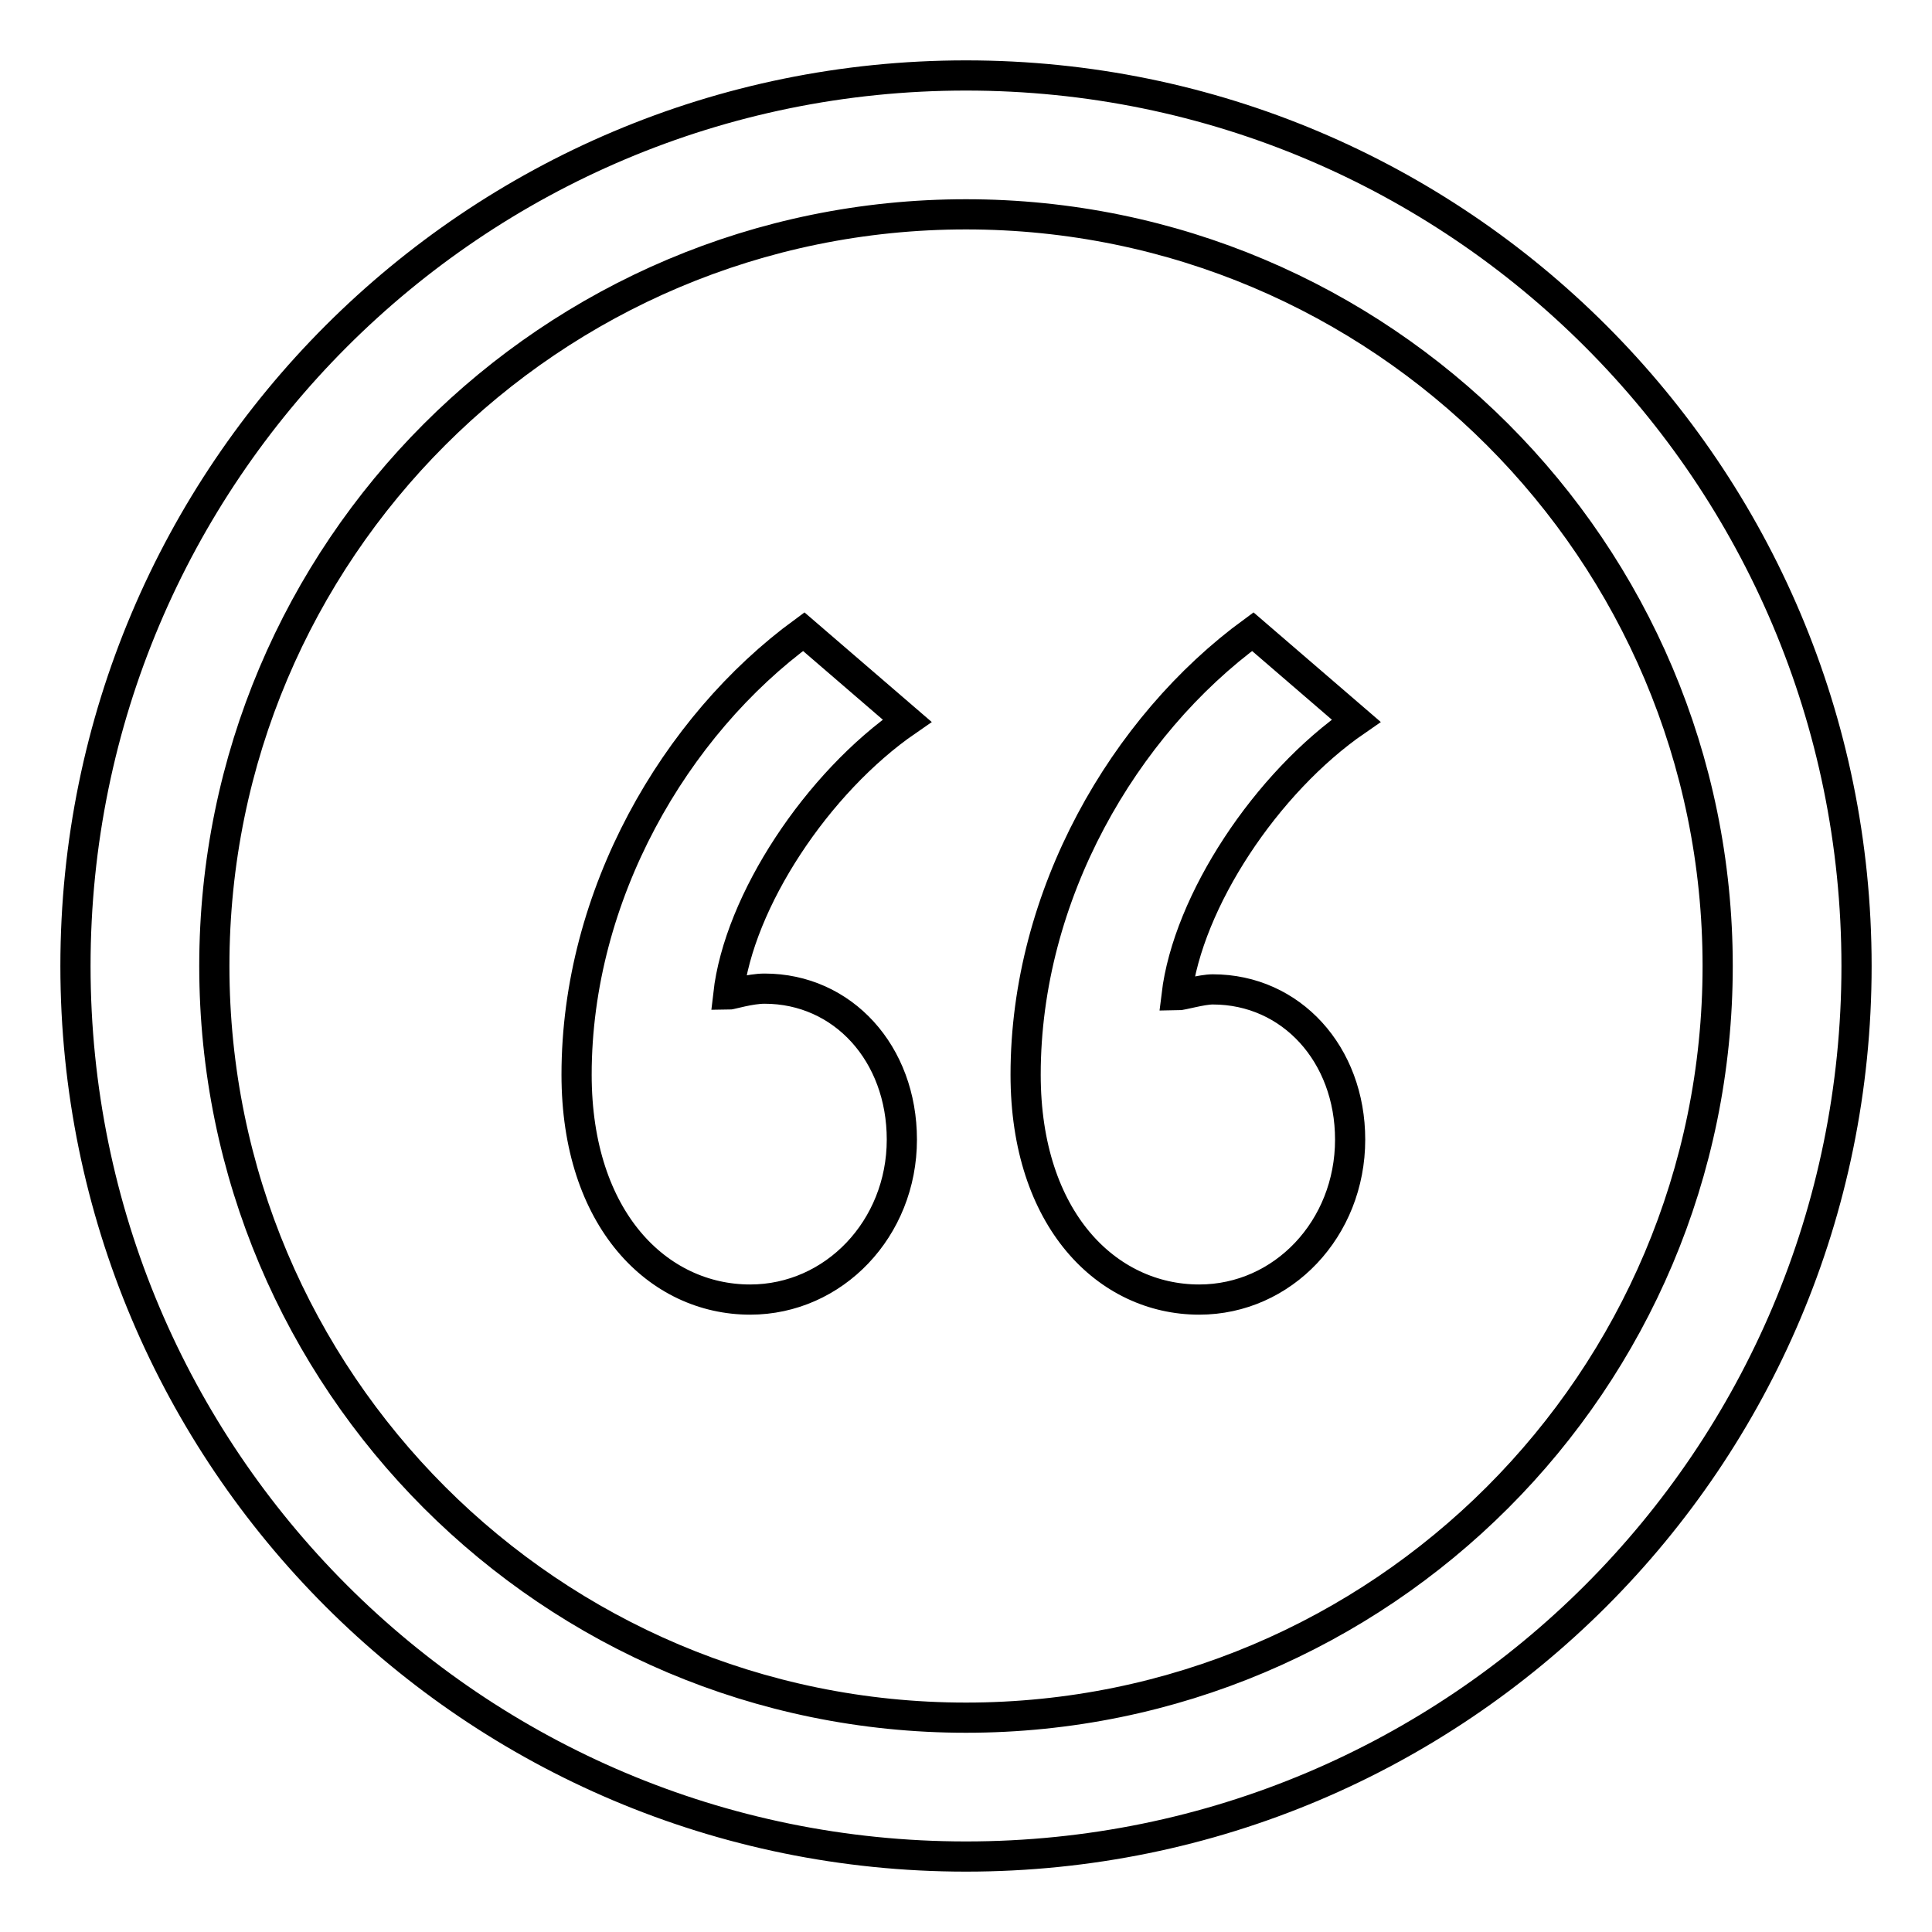 <?xml version="1.0" encoding="utf-8"?>
<!-- Svg Vector Icons : http://www.onlinewebfonts.com/icon -->
<!DOCTYPE svg PUBLIC "-//W3C//DTD SVG 1.1//EN" "http://www.w3.org/Graphics/SVG/1.1/DTD/svg11.dtd">
<svg version="1.1" xmlns="http://www.w3.org/2000/svg" xmlns:xlink="http://www.w3.org/1999/xlink" x="0px" y="0px" viewBox="0 0 256 256" enable-background="new 0 0 256 256" xml:space="preserve">
<g> <path stroke-width="4" fill-opacity="0" stroke="#000000"  d="M128,10C62.8,10,10,62.8,10,128c0,65.2,52.8,118,118,118c65.2,0,118-52.8,118-118C246,62.8,193.2,10,128,10 z M128,227.6c-55,0-99.6-44.6-99.6-99.6S73,28.4,128,28.4S227.6,73,227.6,128S183,227.6,128,227.6z M120.2,95.5l-13.7-11.8 c-17.1,12.5-30.1,34.9-30.1,58.7c0,19.2,10.8,29.8,23,29.8c11.1,0,20.1-9.4,20.1-21.2c0-11.4-7.8-20-18.2-20 c-1.9,0-4.5,0.8-4.8,0.8C97.9,119.4,108.3,103.7,120.2,95.5z M160.7,131.1c-1.5,0-4.1,0.8-4.8,0.8c1.5-12.5,11.9-28.2,23.8-36.4 l-13.7-11.8c-17.1,12.5-30.1,34.9-30.1,58.7c0,19.2,10.8,29.8,23,29.8c11.1,0,20-9.4,20-21.2C178.9,139.7,171.1,131.1,160.7,131.1z "/></g>
</svg>